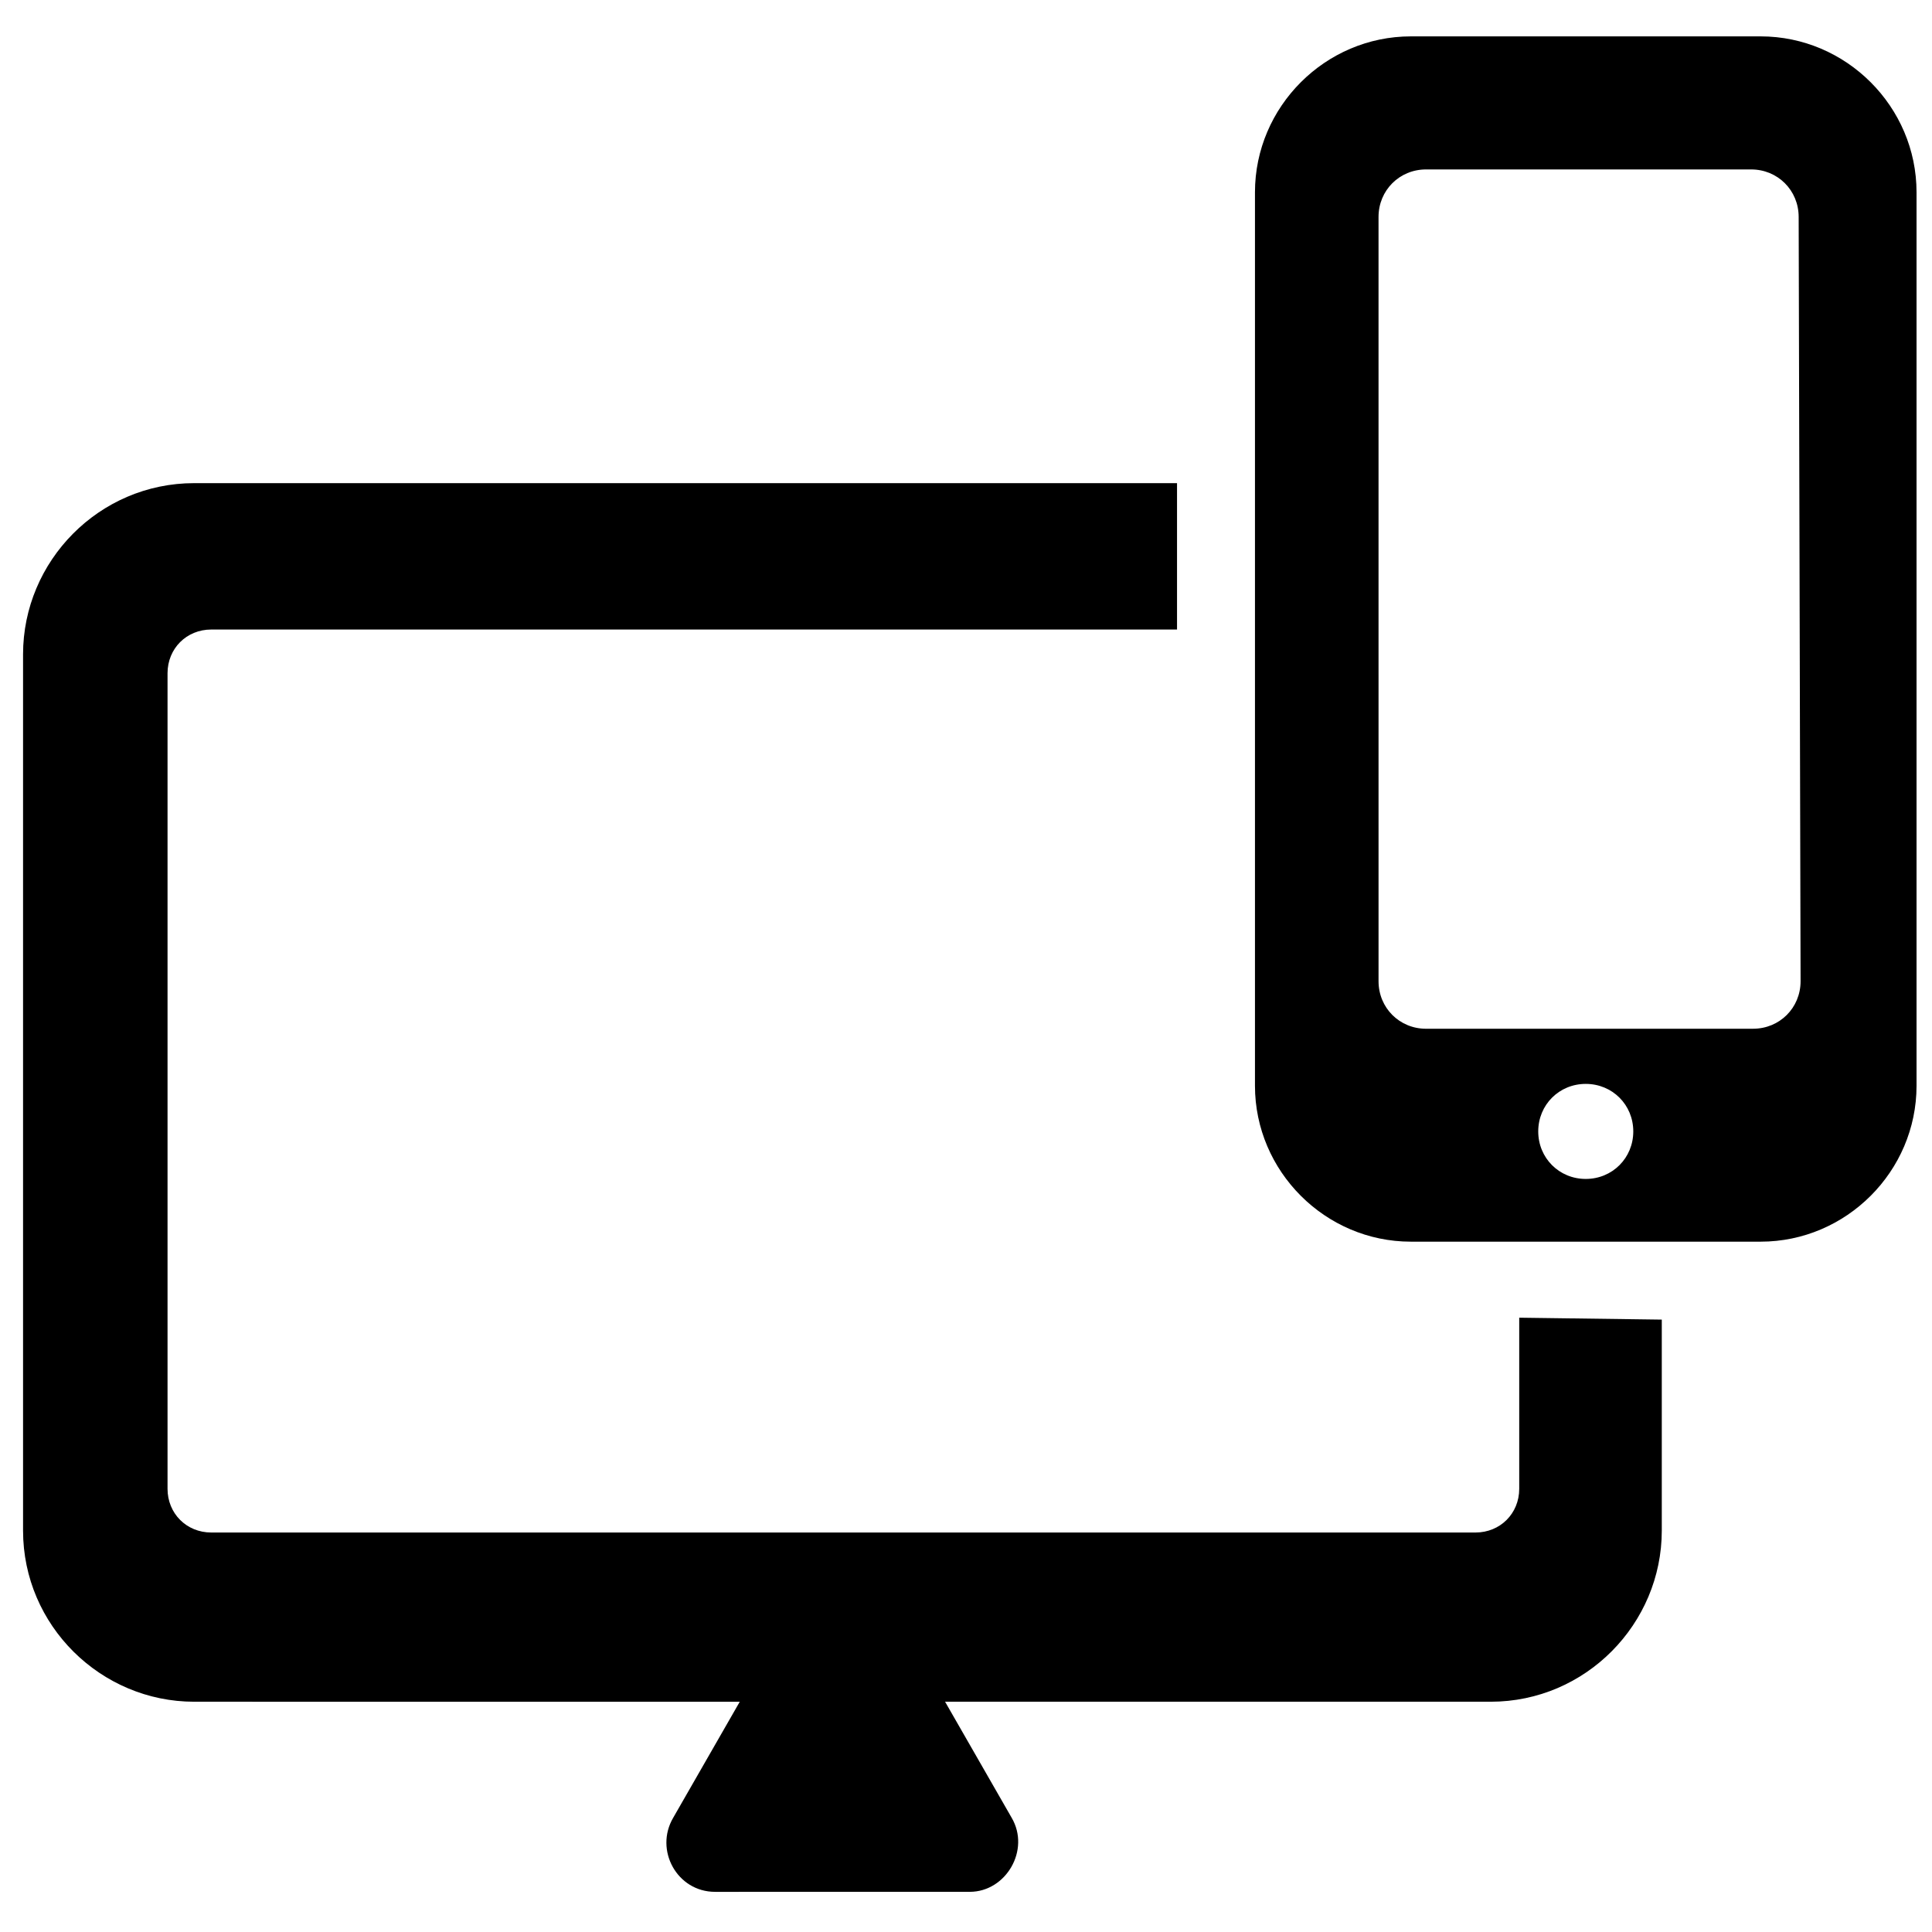 <?xml version="1.0" encoding="UTF-8"?>
<!-- Uploaded to: ICON Repo, www.svgrepo.com, Generator: ICON Repo Mixer Tools -->
<svg width="800px" height="800px" version="1.1" viewBox="144 144 512 512" xmlns="http://www.w3.org/2000/svg">
 <defs>
  <clipPath id="a">
   <path d="m476 153h175.9v321h-175.9z"/>
  </clipPath>
 </defs>
 <path d="m584.39 493.71v55.922c0 24.688-20.152 45.344-45.344 45.344h-144.59l17.633 30.73c5.039 8.566-1.512 19.648-11.082 19.648l-67.512 0.004c-10.078 0-16.121-11.082-11.082-19.648l17.633-30.73-144.59-0.004c-24.688 0-45.344-20.152-45.344-45.344v-232.25c0-24.688 20.152-45.344 45.344-45.344h260.47v38.793h-255.94c-6.551 0-11.586 5.039-11.586 11.586v216.13c0 6.551 5.039 11.586 11.586 11.586h335.04c6.551 0 11.586-5.039 11.586-11.586v-45.344z"/>
 <g clip-path="url(#a)">
  <path d="m610.59 153.64h-92.699c-22.672 0-41.312 18.641-41.312 41.312v236.79c0 22.672 18.641 41.312 41.312 41.312h92.699c22.672 0 41.312-18.641 41.312-41.312v-236.79c0-22.672-18.641-41.312-41.312-41.312zm-46.348 302.79c-7.055 0-12.594-5.543-12.594-12.594 0-7.055 5.543-12.594 12.594-12.594 7.055 0 12.594 5.543 12.594 12.594s-5.543 12.594-12.594 12.594zm56.93-52.398c0 7.055-5.543 12.594-12.594 12.594l-86.656 0.004c-7.055 0-12.594-5.543-12.594-12.594l-0.004-202.54c0-7.055 5.543-12.594 12.594-12.594h86.152c7.055 0 12.594 5.543 12.594 12.594z"/>
 </g>
</svg>